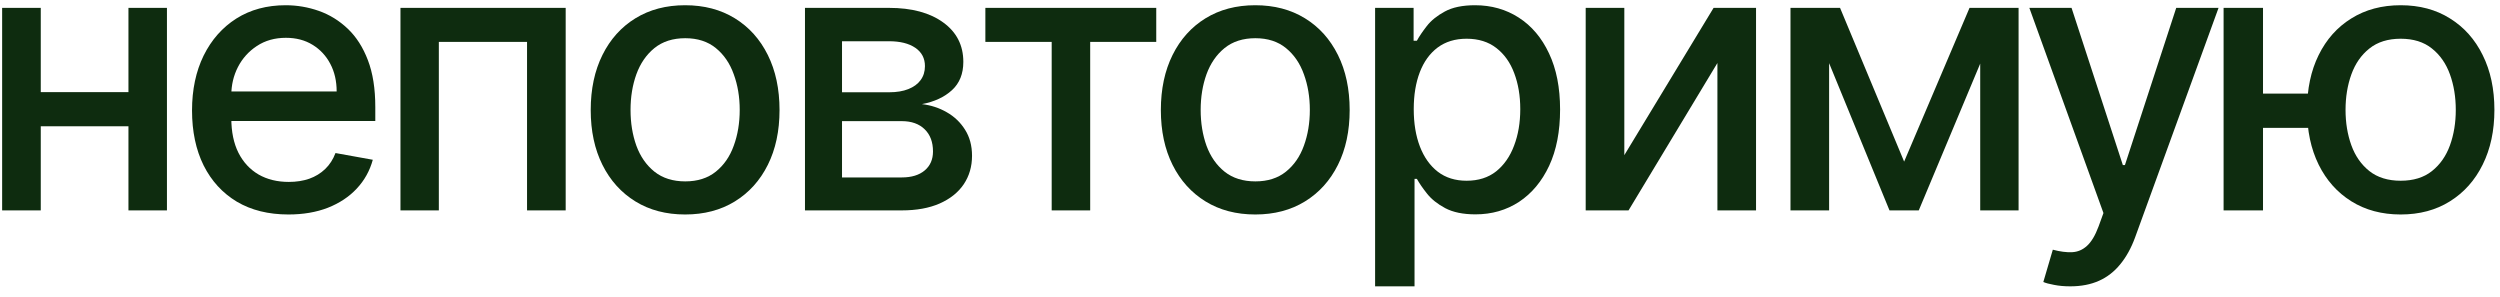 <?xml version="1.0" encoding="UTF-8"?> <svg xmlns="http://www.w3.org/2000/svg" width="202" height="24" viewBox="0 0 202 24" fill="none"><path d="M11.263 7.444V10.203H2.399V7.444H11.263ZM3.294 0.636V17H0.173V0.636H3.294ZM13.489 0.636V17H10.379V0.636H13.489Z" fill="#0E2C0F"></path><path d="M23.303 17.33C21.691 17.33 20.303 16.986 19.138 16.297C17.98 15.601 17.085 14.624 16.453 13.367C15.828 12.103 15.516 10.622 15.516 8.925C15.516 7.249 15.828 5.771 16.453 4.493C17.085 3.215 17.966 2.217 19.095 1.499C20.232 0.782 21.56 0.423 23.08 0.423C24.003 0.423 24.898 0.576 25.764 0.881C26.631 1.187 27.408 1.666 28.097 2.32C28.786 2.973 29.33 3.822 29.727 4.866C30.125 5.903 30.324 7.163 30.324 8.648V9.777H17.316V7.391H27.202C27.202 6.553 27.032 5.81 26.691 5.164C26.35 4.511 25.871 3.996 25.253 3.619C24.642 3.243 23.925 3.055 23.101 3.055C22.206 3.055 21.425 3.275 20.757 3.715C20.097 4.148 19.585 4.717 19.223 5.42C18.868 6.116 18.69 6.872 18.69 7.689V9.553C18.69 10.647 18.882 11.578 19.266 12.345C19.656 13.111 20.2 13.697 20.896 14.102C21.592 14.5 22.405 14.699 23.335 14.699C23.939 14.699 24.489 14.614 24.986 14.443C25.484 14.266 25.913 14.003 26.276 13.655C26.638 13.307 26.915 12.877 27.107 12.366L30.122 12.909C29.88 13.797 29.447 14.575 28.822 15.242C28.204 15.903 27.426 16.418 26.489 16.787C25.558 17.149 24.497 17.33 23.303 17.33Z" fill="#0E2C0F"></path><path d="M32.358 17V0.636H45.707V17H42.585V3.385H35.458V17H32.358Z" fill="#0E2C0F"></path><path d="M55.358 17.33C53.824 17.33 52.486 16.979 51.342 16.276C50.199 15.572 49.311 14.589 48.679 13.325C48.047 12.06 47.73 10.583 47.73 8.893C47.73 7.195 48.047 5.711 48.679 4.44C49.311 3.168 50.199 2.181 51.342 1.478C52.486 0.775 53.824 0.423 55.358 0.423C56.892 0.423 58.231 0.775 59.375 1.478C60.518 2.181 61.406 3.168 62.038 4.44C62.67 5.711 62.986 7.195 62.986 8.893C62.986 10.583 62.67 12.06 62.038 13.325C61.406 14.589 60.518 15.572 59.375 16.276C58.231 16.979 56.892 17.33 55.358 17.33ZM55.369 14.656C56.363 14.656 57.187 14.393 57.841 13.868C58.494 13.342 58.977 12.643 59.289 11.769C59.609 10.896 59.769 9.933 59.769 8.882C59.769 7.838 59.609 6.879 59.289 6.006C58.977 5.125 58.494 4.418 57.841 3.886C57.187 3.353 56.363 3.087 55.369 3.087C54.368 3.087 53.537 3.353 52.876 3.886C52.223 4.418 51.736 5.125 51.417 6.006C51.104 6.879 50.948 7.838 50.948 8.882C50.948 9.933 51.104 10.896 51.417 11.769C51.736 12.643 52.223 13.342 52.876 13.868C53.537 14.393 54.368 14.656 55.369 14.656Z" fill="#0E2C0F"></path><path d="M65.042 17V0.636H71.828C73.674 0.636 75.138 1.031 76.217 1.819C77.297 2.6 77.837 3.662 77.837 5.004C77.837 5.963 77.531 6.723 76.92 7.284C76.309 7.845 75.5 8.222 74.491 8.413C75.223 8.499 75.894 8.719 76.505 9.074C77.116 9.422 77.606 9.891 77.975 10.48C78.351 11.07 78.54 11.773 78.54 12.589C78.54 13.456 78.316 14.223 77.868 14.891C77.421 15.551 76.771 16.07 75.919 16.446C75.074 16.815 74.055 17 72.861 17H65.042ZM68.035 14.337H72.861C73.65 14.337 74.268 14.149 74.715 13.772C75.162 13.396 75.386 12.884 75.386 12.238C75.386 11.478 75.162 10.881 74.715 10.448C74.268 10.008 73.65 9.788 72.861 9.788H68.035V14.337ZM68.035 7.455H71.86C72.457 7.455 72.968 7.369 73.394 7.199C73.827 7.028 74.157 6.787 74.385 6.474C74.619 6.155 74.736 5.778 74.736 5.345C74.736 4.713 74.477 4.22 73.959 3.864C73.44 3.509 72.73 3.332 71.828 3.332H68.035V7.455Z" fill="#0E2C0F"></path><path d="M79.618 3.385V0.636H93.425V3.385H88.087V17H84.976V3.385H79.618Z" fill="#0E2C0F"></path><path d="M101.425 17.33C99.891 17.33 98.552 16.979 97.408 16.276C96.265 15.572 95.377 14.589 94.745 13.325C94.113 12.06 93.797 10.583 93.797 8.893C93.797 7.195 94.113 5.711 94.745 4.44C95.377 3.168 96.265 2.181 97.408 1.478C98.552 0.775 99.891 0.423 101.425 0.423C102.959 0.423 104.298 0.775 105.441 1.478C106.585 2.181 107.472 3.168 108.104 4.44C108.737 5.711 109.053 7.195 109.053 8.893C109.053 10.583 108.737 12.06 108.104 13.325C107.472 14.589 106.585 15.572 105.441 16.276C104.298 16.979 102.959 17.33 101.425 17.33ZM101.435 14.656C102.43 14.656 103.254 14.393 103.907 13.868C104.56 13.342 105.043 12.643 105.356 11.769C105.675 10.896 105.835 9.933 105.835 8.882C105.835 7.838 105.675 6.879 105.356 6.006C105.043 5.125 104.56 4.418 103.907 3.886C103.254 3.353 102.43 3.087 101.435 3.087C100.434 3.087 99.603 3.353 98.942 3.886C98.289 4.418 97.803 5.125 97.483 6.006C97.171 6.879 97.014 7.838 97.014 8.882C97.014 9.933 97.171 10.896 97.483 11.769C97.803 12.643 98.289 13.342 98.942 13.868C99.603 14.393 100.434 14.656 101.435 14.656Z" fill="#0E2C0F"></path><path d="M111.108 23.136V0.636H114.219V3.289H114.485C114.67 2.948 114.936 2.554 115.284 2.107C115.632 1.659 116.115 1.269 116.733 0.935C117.351 0.594 118.168 0.423 119.183 0.423C120.504 0.423 121.683 0.757 122.72 1.425C123.757 2.092 124.571 3.055 125.16 4.312C125.757 5.569 126.055 7.082 126.055 8.85C126.055 10.619 125.76 12.135 125.171 13.399C124.581 14.656 123.771 15.626 122.742 16.308C121.712 16.982 120.536 17.32 119.215 17.32C118.221 17.32 117.408 17.153 116.776 16.819C116.151 16.485 115.661 16.095 115.306 15.647C114.95 15.2 114.677 14.802 114.485 14.454H114.294V23.136H111.108ZM114.23 8.818C114.23 9.969 114.396 10.977 114.73 11.844C115.064 12.71 115.547 13.389 116.179 13.879C116.811 14.361 117.585 14.603 118.502 14.603C119.453 14.603 120.249 14.351 120.888 13.847C121.527 13.335 122.01 12.643 122.337 11.769C122.671 10.896 122.838 9.912 122.838 8.818C122.838 7.739 122.674 6.769 122.348 5.91C122.028 5.05 121.545 4.372 120.899 3.875C120.259 3.378 119.46 3.129 118.502 3.129C117.578 3.129 116.797 3.367 116.158 3.843C115.526 4.319 115.046 4.983 114.72 5.835C114.393 6.688 114.23 7.682 114.23 8.818Z" fill="#0E2C0F"></path><path d="M131.245 12.536L138.458 0.636H141.888V17H138.767V5.09L131.586 17H128.124V0.636H131.245V12.536Z" fill="#0E2C0F"></path><path d="M153.854 13.058L159.138 0.636H161.887L155.036 17H152.671L145.96 0.636H148.676L153.854 13.058ZM147.792 0.636V17H144.671V0.636H147.792ZM160.001 17V0.636H163.101V17H160.001Z" fill="#0E2C0F"></path><path d="M167.274 23.136C166.798 23.136 166.365 23.097 165.974 23.019C165.584 22.948 165.292 22.87 165.101 22.785L165.868 20.175C166.45 20.331 166.969 20.398 167.423 20.377C167.878 20.356 168.279 20.185 168.627 19.866C168.982 19.546 169.295 19.024 169.564 18.3L169.959 17.213L163.971 0.636H167.381L171.525 13.335H171.695L175.839 0.636H179.259L172.515 19.184C172.203 20.036 171.805 20.757 171.322 21.347C170.839 21.943 170.264 22.391 169.596 22.689C168.929 22.987 168.155 23.136 167.274 23.136Z" fill="#0E2C0F"></path><path d="M188.988 7.561V10.331H180.263V7.561H188.988ZM182.851 0.636V17H179.666V0.636H182.851ZM193.974 17.33C192.454 17.33 191.126 16.975 189.989 16.265C188.853 15.555 187.972 14.568 187.347 13.303C186.722 12.032 186.41 10.558 186.41 8.882C186.41 7.192 186.722 5.715 187.347 4.45C187.972 3.179 188.853 2.192 189.989 1.489C191.126 0.778 192.454 0.423 193.974 0.423C195.501 0.423 196.829 0.778 197.958 1.489C199.094 2.192 199.975 3.179 200.6 4.45C201.232 5.715 201.548 7.192 201.548 8.882C201.548 10.558 201.232 12.032 200.6 13.303C199.975 14.568 199.094 15.555 197.958 16.265C196.829 16.975 195.501 17.33 193.974 17.33ZM193.974 14.603C195.003 14.603 195.845 14.344 196.498 13.825C197.159 13.3 197.645 12.604 197.958 11.737C198.27 10.871 198.427 9.919 198.427 8.882C198.427 7.838 198.27 6.883 197.958 6.016C197.645 5.143 197.159 4.443 196.498 3.918C195.845 3.392 195.003 3.129 193.974 3.129C192.951 3.129 192.109 3.392 191.449 3.918C190.788 4.443 190.302 5.143 189.989 6.016C189.677 6.883 189.52 7.838 189.52 8.882C189.52 9.919 189.677 10.871 189.989 11.737C190.302 12.604 190.788 13.3 191.449 13.825C192.109 14.344 192.951 14.603 193.974 14.603Z" fill="#0E2C0F"></path></svg> 